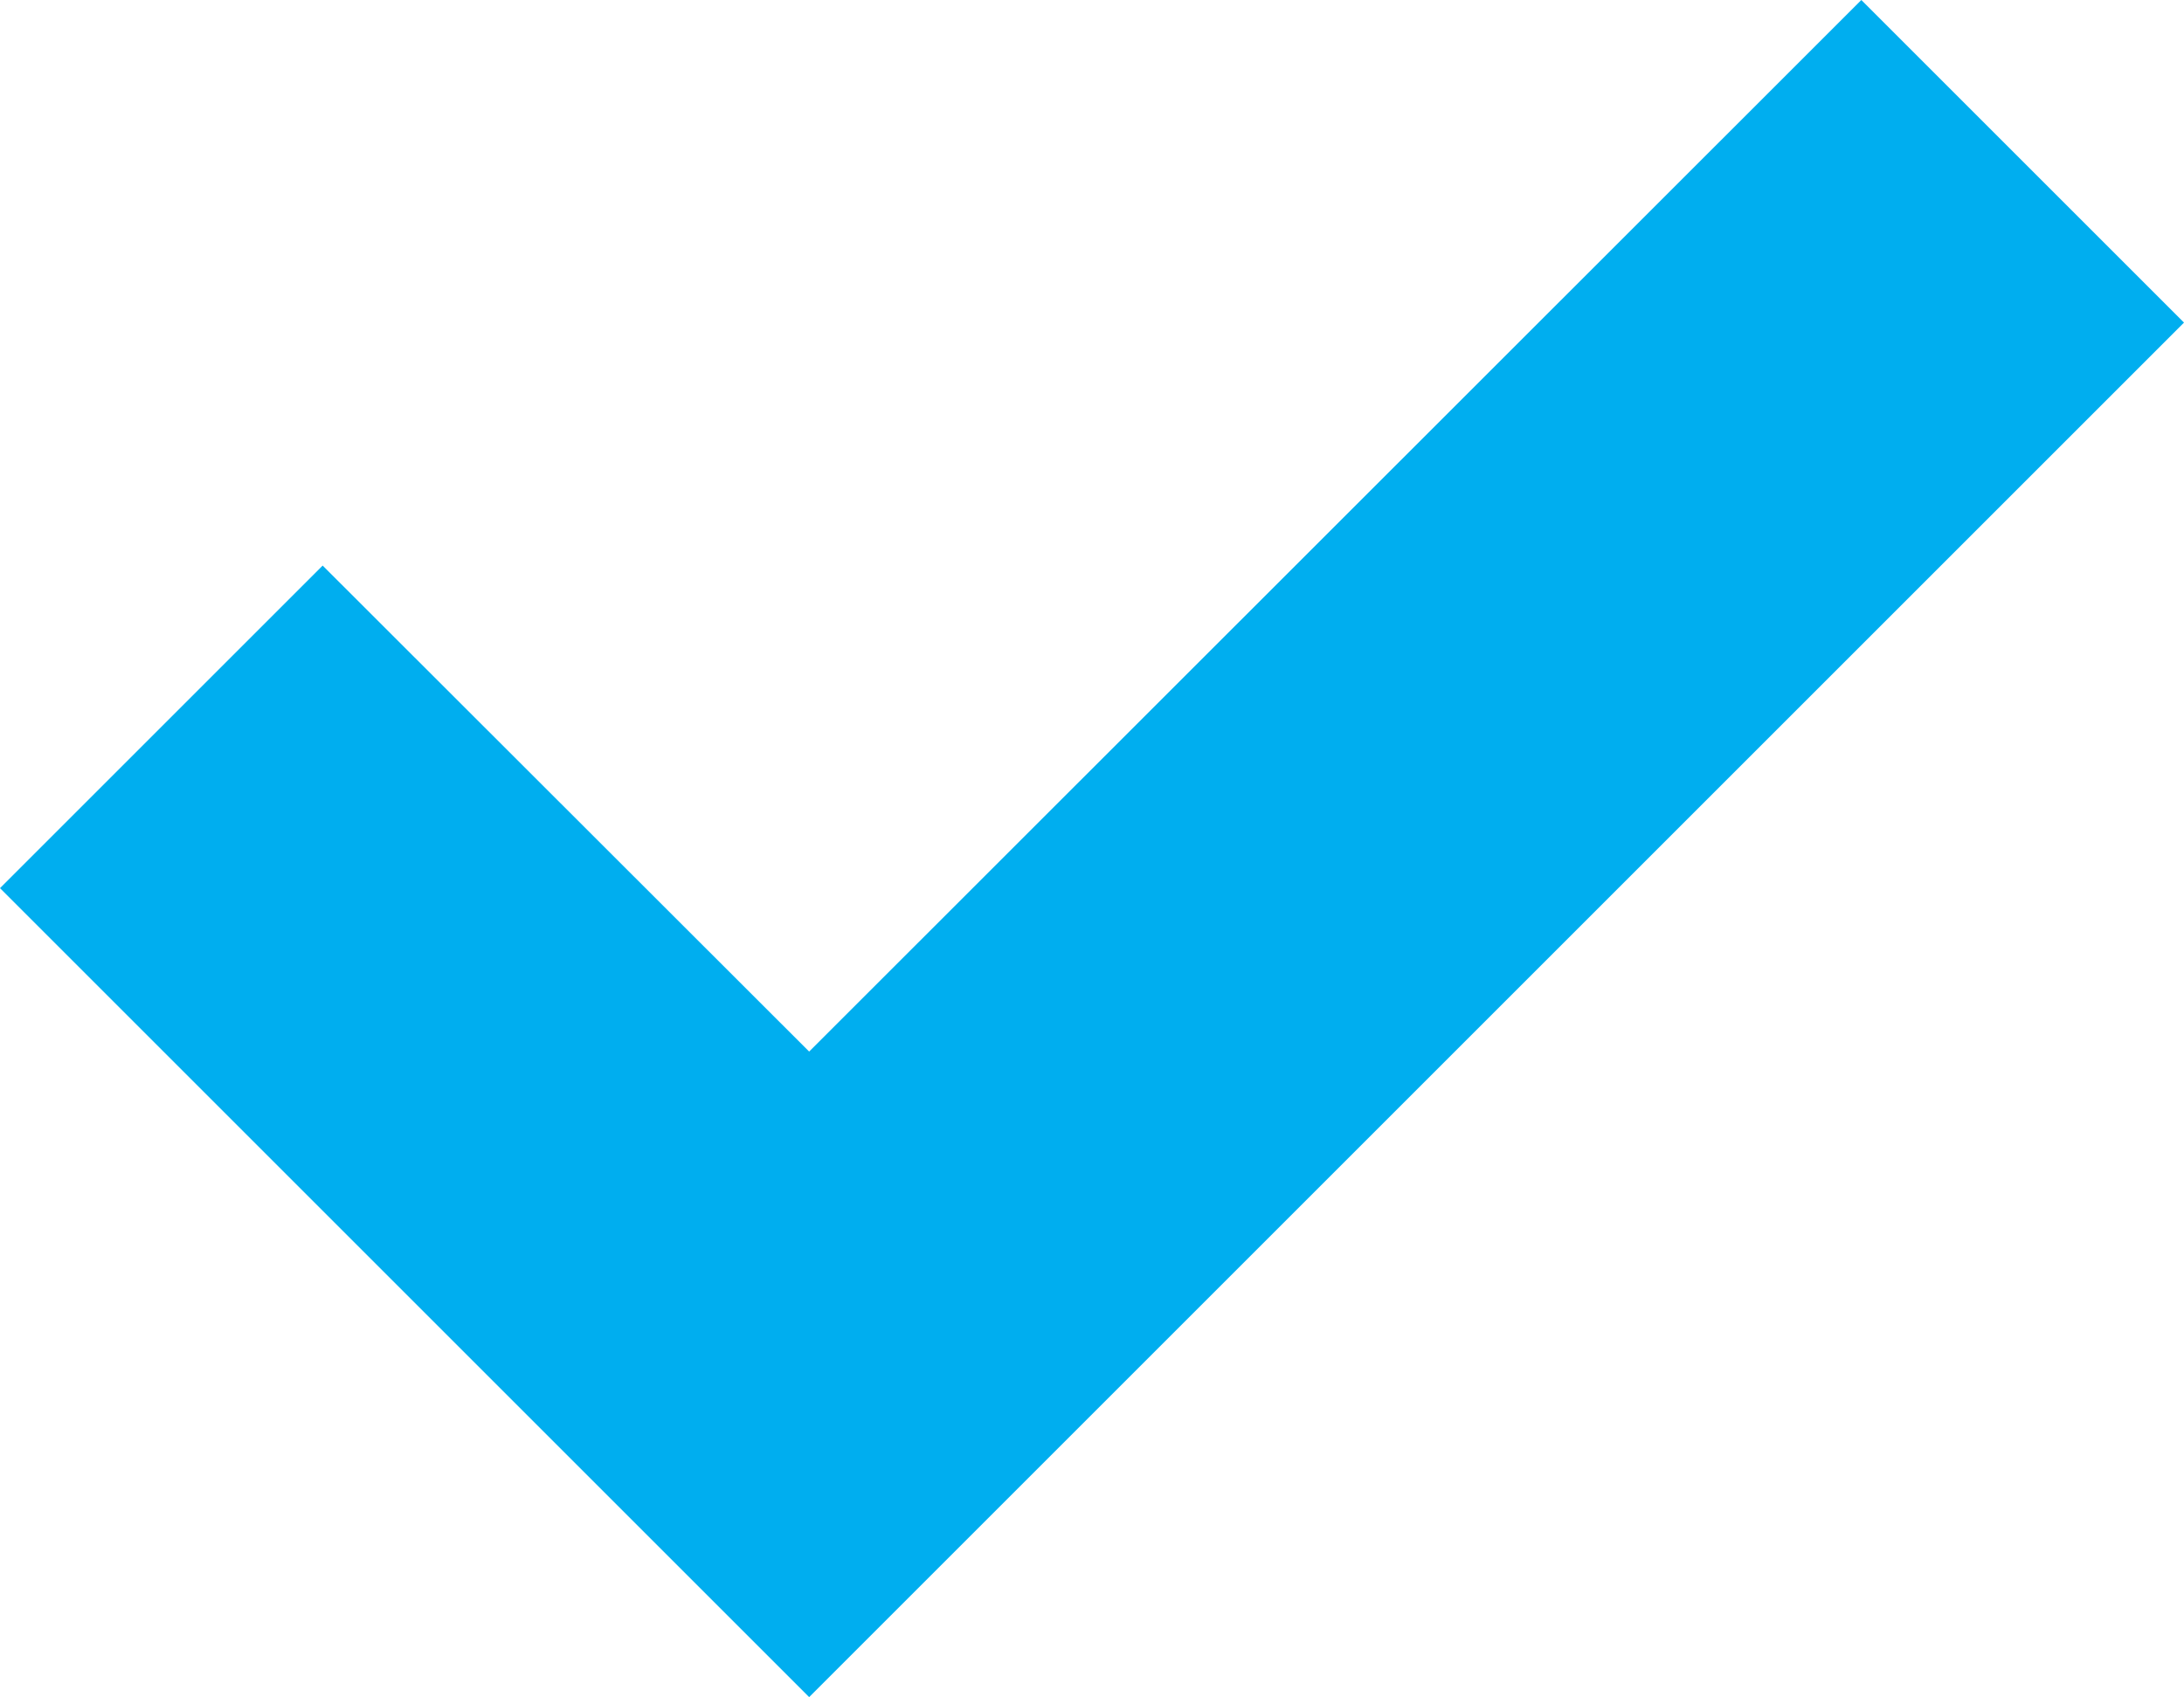 <?xml version="1.0" encoding="UTF-8"?>
<svg id="Layer_1" xmlns="http://www.w3.org/2000/svg" version="1.1" viewBox="0 0 56.52 43.93">
  <!-- Generator: Adobe Illustrator 29.3.1, SVG Export Plug-In . SVG Version: 2.1.0 Build 151)  -->
  <defs>
    <style>
      .st0 {
        fill: #00aeef;
      }
    </style>
  </defs>
  <polygon class="st0" points="20.94 43.93 0 22.99 8.35 14.64 20.94 27.22 48.17 0 56.52 8.35 20.94 43.93"/>
</svg>